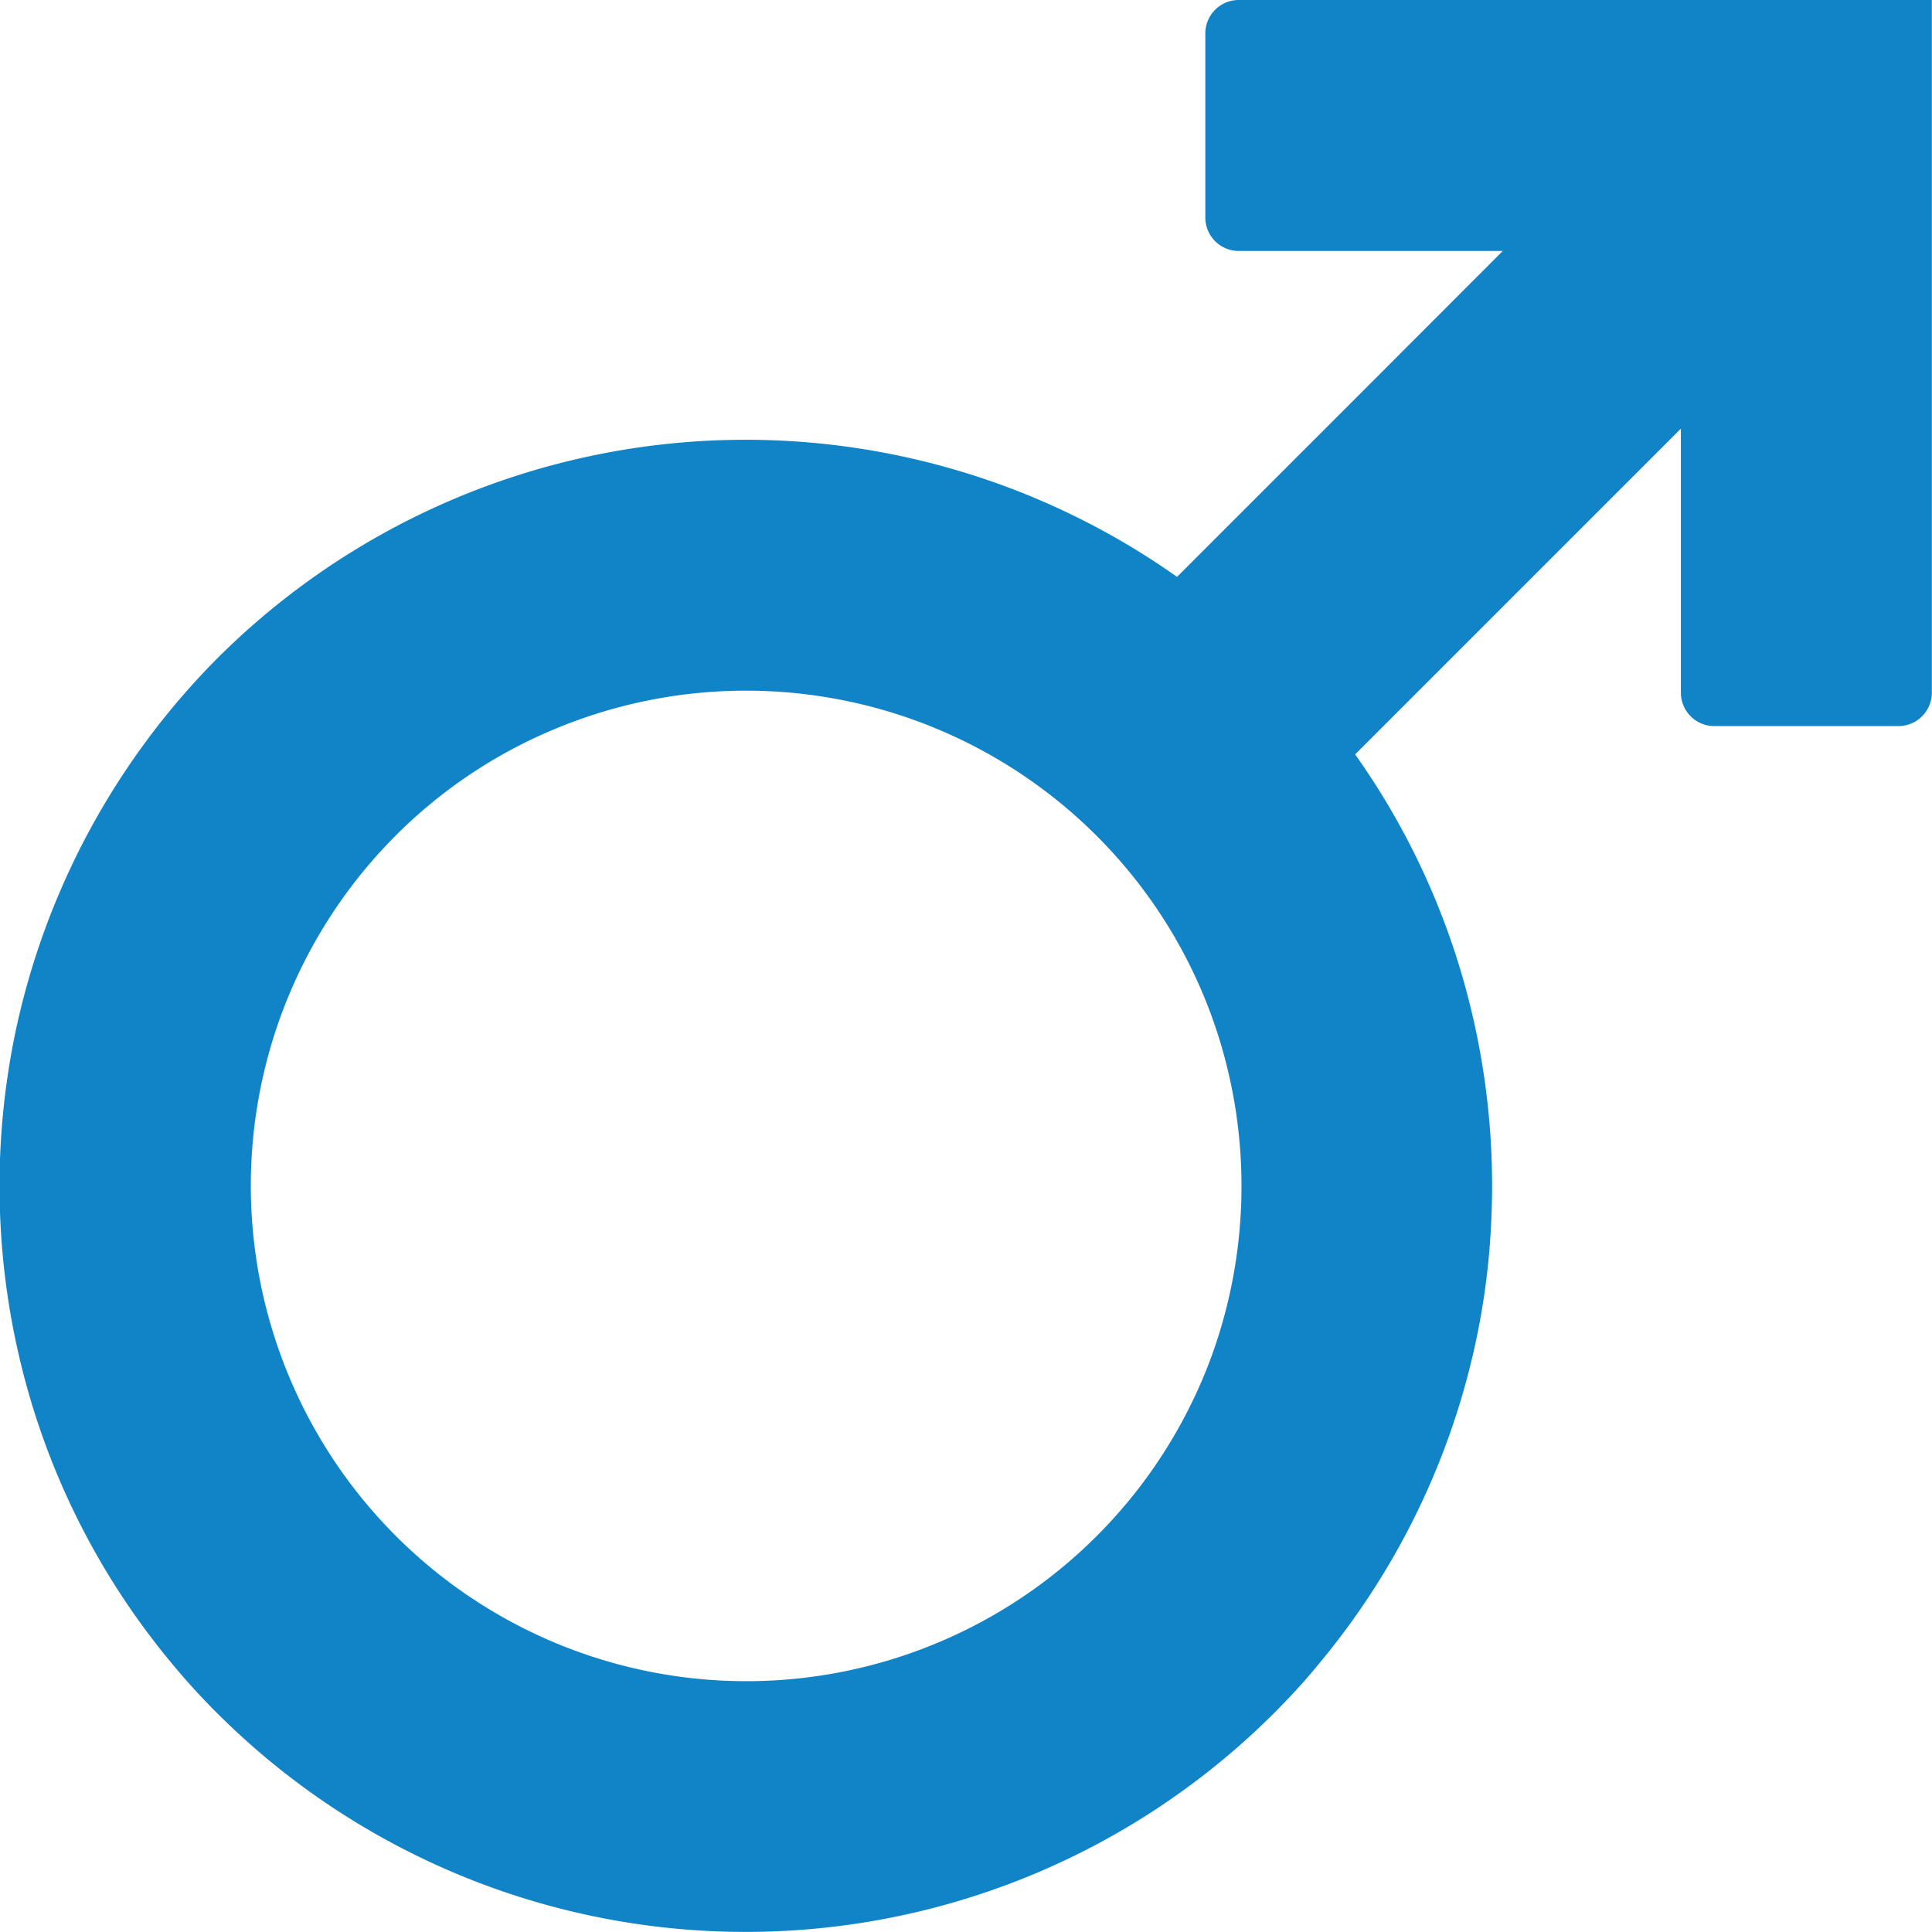 <svg id="Layer_1" data-name="Layer 1" xmlns="http://www.w3.org/2000/svg" viewBox="0 0 131.79 131.8"><defs><style>.cls-1{fill:#1184c7;}</style></defs><title>boy</title><path class="cls-1" d="M658.22,446.54a2.28,2.28,0,0,0-2.29,2.29v12.54a2.28,2.28,0,0,0,2.29,2.29h18l-9.66,9.67L654,485.89a51,51,0,0,0-65.44,5.53h0a51.21,51.21,0,0,0-13.85,25.78,51.32,51.32,0,0,0,.27,21.72,50.55,50.55,0,0,0,10.27,20.87,47.2,47.2,0,0,0,3.31,3.65,51,51,0,0,0,73.6-1.65c.6-.65,1.17-1.32,1.72-2a50.9,50.9,0,0,0,10.31-20.87,49.55,49.55,0,0,0,1.21-8.41,51.23,51.23,0,0,0-.94-13.31A50.52,50.52,0,0,0,666.15,498l1.67-1.67,20.55-20.55v18a2.28,2.28,0,0,0,2.29,2.29H703.2a2.28,2.28,0,0,0,2.29-2.29V446.54Zm-9.72,57a33.61,33.61,0,0,1,8.32,13.67,34,34,0,0,1-.42,21.72,33.8,33.8,0,1,1-55.7-35.39h0a33.5,33.5,0,0,1,10.71-7.21,33.83,33.83,0,0,1,37.09,7.21Z" transform="translate(-573.71 -446.54)"/></svg>